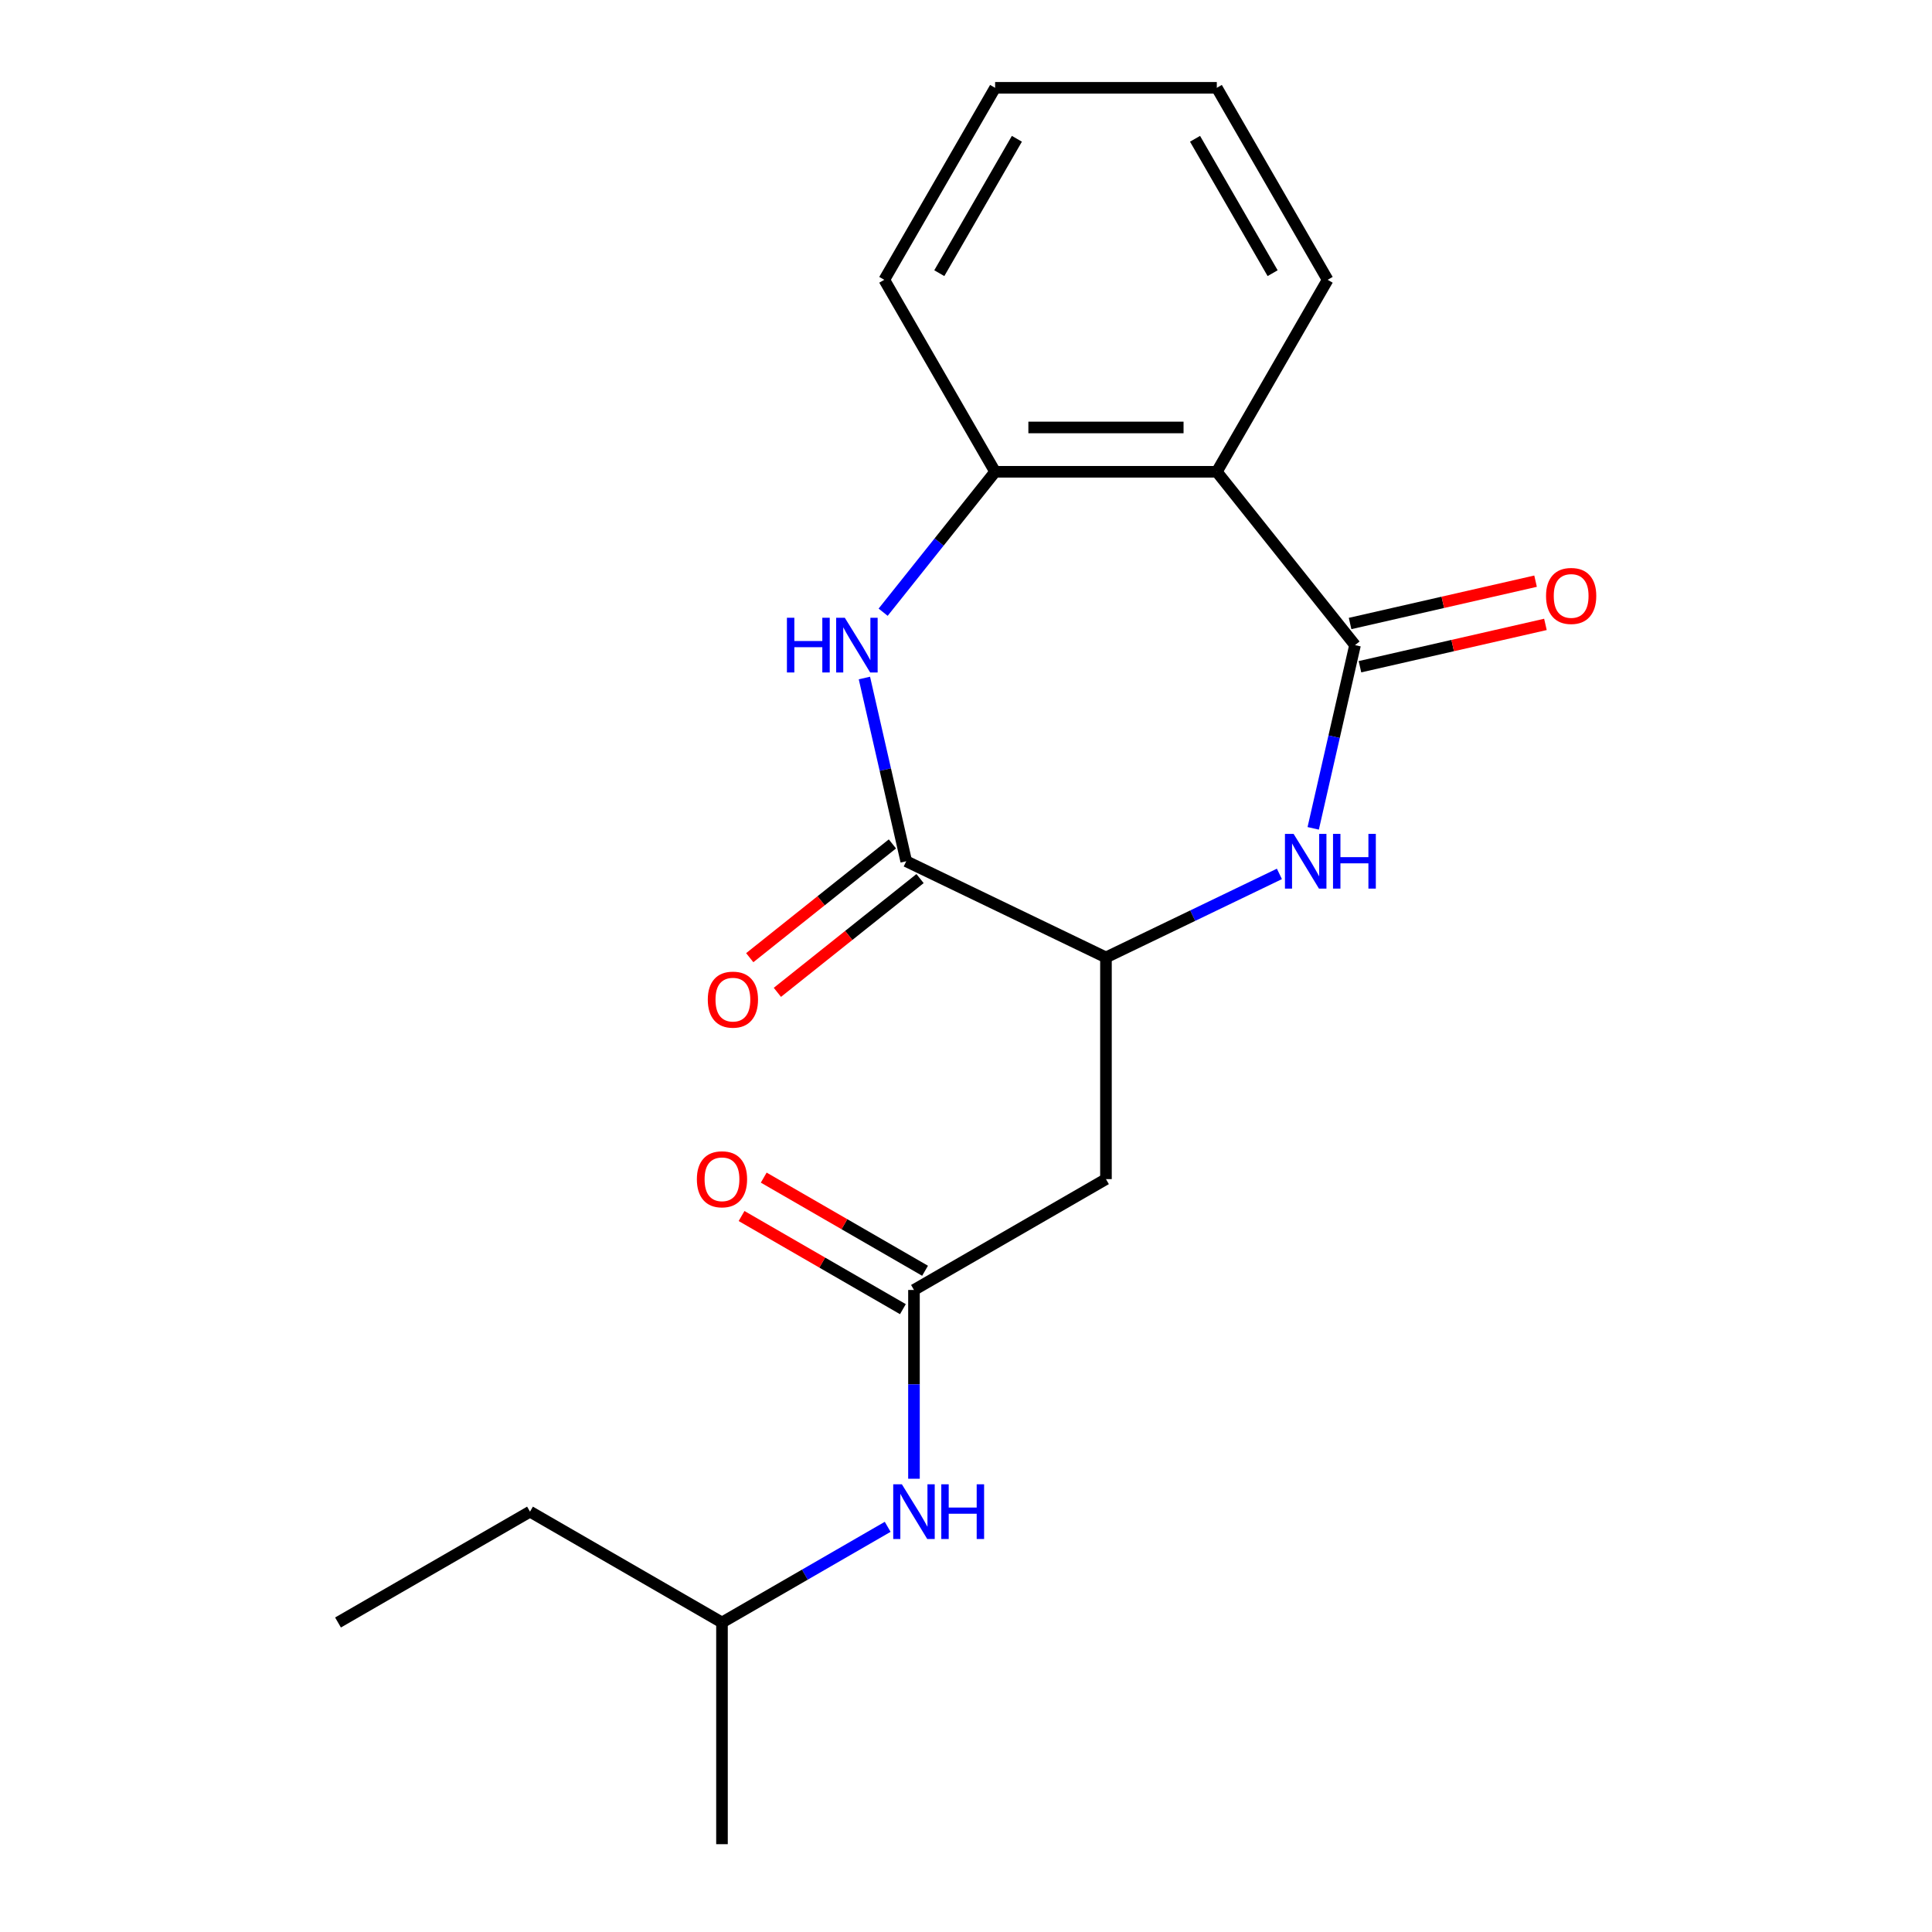 <?xml version='1.0' encoding='iso-8859-1'?>
<svg version='1.1' baseProfile='full'
              xmlns='http://www.w3.org/2000/svg'
                      xmlns:rdkit='http://www.rdkit.org/xml'
                      xmlns:xlink='http://www.w3.org/1999/xlink'
                  xml:space='preserve'
width='1000px' height='1000px' viewBox='0 0 1000 1000'>
<!-- END OF HEADER -->
<rect style='opacity:1.0;fill:#FFFFFF;stroke:none' width='1000' height='1000' x='0' y='0'> </rect>
<path class='bond-0' d='M 701.359,333.91 L 690.535,381.33' style='fill:none;fill-rule:evenodd;stroke:#000000;stroke-width:6px;stroke-linecap:butt;stroke-linejoin:miter;stroke-opacity:1' />
<path class='bond-0' d='M 690.535,381.33 L 679.712,428.75' style='fill:none;fill-rule:evenodd;stroke:#0000FF;stroke-width:6px;stroke-linecap:butt;stroke-linejoin:miter;stroke-opacity:1' />
<path class='bond-3' d='M 701.359,333.91 L 629.816,244.199' style='fill:none;fill-rule:evenodd;stroke:#000000;stroke-width:6px;stroke-linecap:butt;stroke-linejoin:miter;stroke-opacity:1' />
<path class='bond-9' d='M 703.912,345.097 L 751.912,334.142' style='fill:none;fill-rule:evenodd;stroke:#000000;stroke-width:6px;stroke-linecap:butt;stroke-linejoin:miter;stroke-opacity:1' />
<path class='bond-9' d='M 751.912,334.142 L 799.912,323.186' style='fill:none;fill-rule:evenodd;stroke:#FF0000;stroke-width:6px;stroke-linecap:butt;stroke-linejoin:miter;stroke-opacity:1' />
<path class='bond-9' d='M 698.805,322.724 L 746.805,311.768' style='fill:none;fill-rule:evenodd;stroke:#000000;stroke-width:6px;stroke-linecap:butt;stroke-linejoin:miter;stroke-opacity:1' />
<path class='bond-9' d='M 746.805,311.768 L 794.805,300.812' style='fill:none;fill-rule:evenodd;stroke:#FF0000;stroke-width:6px;stroke-linecap:butt;stroke-linejoin:miter;stroke-opacity:1' />
<path class='bond-4' d='M 662.217,452.332 L 617.33,473.949' style='fill:none;fill-rule:evenodd;stroke:#0000FF;stroke-width:6px;stroke-linecap:butt;stroke-linejoin:miter;stroke-opacity:1' />
<path class='bond-4' d='M 617.33,473.949 L 572.444,495.565' style='fill:none;fill-rule:evenodd;stroke:#000000;stroke-width:6px;stroke-linecap:butt;stroke-linejoin:miter;stroke-opacity:1' />
<path class='bond-1' d='M 457.109,316.882 L 486.09,280.54' style='fill:none;fill-rule:evenodd;stroke:#0000FF;stroke-width:6px;stroke-linecap:butt;stroke-linejoin:miter;stroke-opacity:1' />
<path class='bond-1' d='M 486.09,280.54 L 515.071,244.199' style='fill:none;fill-rule:evenodd;stroke:#000000;stroke-width:6px;stroke-linecap:butt;stroke-linejoin:miter;stroke-opacity:1' />
<path class='bond-20' d='M 447.415,350.939 L 458.239,398.359' style='fill:none;fill-rule:evenodd;stroke:#0000FF;stroke-width:6px;stroke-linecap:butt;stroke-linejoin:miter;stroke-opacity:1' />
<path class='bond-20' d='M 458.239,398.359 L 469.062,445.779' style='fill:none;fill-rule:evenodd;stroke:#000000;stroke-width:6px;stroke-linecap:butt;stroke-linejoin:miter;stroke-opacity:1' />
<path class='bond-2' d='M 469.062,445.779 L 572.444,495.565' style='fill:none;fill-rule:evenodd;stroke:#000000;stroke-width:6px;stroke-linecap:butt;stroke-linejoin:miter;stroke-opacity:1' />
<path class='bond-10' d='M 461.908,436.808 L 424.986,466.251' style='fill:none;fill-rule:evenodd;stroke:#000000;stroke-width:6px;stroke-linecap:butt;stroke-linejoin:miter;stroke-opacity:1' />
<path class='bond-10' d='M 424.986,466.251 L 388.065,495.695' style='fill:none;fill-rule:evenodd;stroke:#FF0000;stroke-width:6px;stroke-linecap:butt;stroke-linejoin:miter;stroke-opacity:1' />
<path class='bond-10' d='M 476.216,454.75 L 439.295,484.194' style='fill:none;fill-rule:evenodd;stroke:#000000;stroke-width:6px;stroke-linecap:butt;stroke-linejoin:miter;stroke-opacity:1' />
<path class='bond-10' d='M 439.295,484.194 L 402.373,513.637' style='fill:none;fill-rule:evenodd;stroke:#FF0000;stroke-width:6px;stroke-linecap:butt;stroke-linejoin:miter;stroke-opacity:1' />
<path class='bond-5' d='M 629.816,244.199 L 515.071,244.199' style='fill:none;fill-rule:evenodd;stroke:#000000;stroke-width:6px;stroke-linecap:butt;stroke-linejoin:miter;stroke-opacity:1' />
<path class='bond-5' d='M 612.605,221.25 L 532.283,221.25' style='fill:none;fill-rule:evenodd;stroke:#000000;stroke-width:6px;stroke-linecap:butt;stroke-linejoin:miter;stroke-opacity:1' />
<path class='bond-12' d='M 629.816,244.199 L 687.189,144.827' style='fill:none;fill-rule:evenodd;stroke:#000000;stroke-width:6px;stroke-linecap:butt;stroke-linejoin:miter;stroke-opacity:1' />
<path class='bond-6' d='M 572.444,495.565 L 572.444,610.31' style='fill:none;fill-rule:evenodd;stroke:#000000;stroke-width:6px;stroke-linecap:butt;stroke-linejoin:miter;stroke-opacity:1' />
<path class='bond-13' d='M 515.071,244.199 L 457.699,144.827' style='fill:none;fill-rule:evenodd;stroke:#000000;stroke-width:6px;stroke-linecap:butt;stroke-linejoin:miter;stroke-opacity:1' />
<path class='bond-7' d='M 572.444,610.31 L 473.071,667.683' style='fill:none;fill-rule:evenodd;stroke:#000000;stroke-width:6px;stroke-linecap:butt;stroke-linejoin:miter;stroke-opacity:1' />
<path class='bond-8' d='M 473.071,667.683 L 473.071,716.541' style='fill:none;fill-rule:evenodd;stroke:#000000;stroke-width:6px;stroke-linecap:butt;stroke-linejoin:miter;stroke-opacity:1' />
<path class='bond-8' d='M 473.071,716.541 L 473.071,765.399' style='fill:none;fill-rule:evenodd;stroke:#0000FF;stroke-width:6px;stroke-linecap:butt;stroke-linejoin:miter;stroke-opacity:1' />
<path class='bond-11' d='M 478.809,657.745 L 437.057,633.64' style='fill:none;fill-rule:evenodd;stroke:#000000;stroke-width:6px;stroke-linecap:butt;stroke-linejoin:miter;stroke-opacity:1' />
<path class='bond-11' d='M 437.057,633.64 L 395.305,609.534' style='fill:none;fill-rule:evenodd;stroke:#FF0000;stroke-width:6px;stroke-linecap:butt;stroke-linejoin:miter;stroke-opacity:1' />
<path class='bond-11' d='M 467.334,677.62 L 425.582,653.514' style='fill:none;fill-rule:evenodd;stroke:#000000;stroke-width:6px;stroke-linecap:butt;stroke-linejoin:miter;stroke-opacity:1' />
<path class='bond-11' d='M 425.582,653.514 L 383.831,629.409' style='fill:none;fill-rule:evenodd;stroke:#FF0000;stroke-width:6px;stroke-linecap:butt;stroke-linejoin:miter;stroke-opacity:1' />
<path class='bond-14' d='M 459.463,790.285 L 416.581,815.042' style='fill:none;fill-rule:evenodd;stroke:#0000FF;stroke-width:6px;stroke-linecap:butt;stroke-linejoin:miter;stroke-opacity:1' />
<path class='bond-14' d='M 416.581,815.042 L 373.699,839.8' style='fill:none;fill-rule:evenodd;stroke:#000000;stroke-width:6px;stroke-linecap:butt;stroke-linejoin:miter;stroke-opacity:1' />
<path class='bond-17' d='M 687.189,144.827 L 629.816,45.455' style='fill:none;fill-rule:evenodd;stroke:#000000;stroke-width:6px;stroke-linecap:butt;stroke-linejoin:miter;stroke-opacity:1' />
<path class='bond-17' d='M 658.709,141.395 L 618.548,71.835' style='fill:none;fill-rule:evenodd;stroke:#000000;stroke-width:6px;stroke-linecap:butt;stroke-linejoin:miter;stroke-opacity:1' />
<path class='bond-21' d='M 457.699,144.827 L 515.071,45.455' style='fill:none;fill-rule:evenodd;stroke:#000000;stroke-width:6px;stroke-linecap:butt;stroke-linejoin:miter;stroke-opacity:1' />
<path class='bond-21' d='M 486.179,141.395 L 526.34,71.835' style='fill:none;fill-rule:evenodd;stroke:#000000;stroke-width:6px;stroke-linecap:butt;stroke-linejoin:miter;stroke-opacity:1' />
<path class='bond-15' d='M 373.699,839.8 L 274.327,782.428' style='fill:none;fill-rule:evenodd;stroke:#000000;stroke-width:6px;stroke-linecap:butt;stroke-linejoin:miter;stroke-opacity:1' />
<path class='bond-16' d='M 373.699,839.8 L 373.699,954.545' style='fill:none;fill-rule:evenodd;stroke:#000000;stroke-width:6px;stroke-linecap:butt;stroke-linejoin:miter;stroke-opacity:1' />
<path class='bond-19' d='M 274.327,782.428 L 174.955,839.8' style='fill:none;fill-rule:evenodd;stroke:#000000;stroke-width:6px;stroke-linecap:butt;stroke-linejoin:miter;stroke-opacity:1' />
<path class='bond-18' d='M 629.816,45.455 L 515.071,45.455' style='fill:none;fill-rule:evenodd;stroke:#000000;stroke-width:6px;stroke-linecap:butt;stroke-linejoin:miter;stroke-opacity:1' />
<path  class='atom-1' d='M 669.566 431.619
L 678.846 446.619
Q 679.766 448.099, 681.246 450.779
Q 682.726 453.459, 682.806 453.619
L 682.806 431.619
L 686.566 431.619
L 686.566 459.939
L 682.686 459.939
L 672.726 443.539
Q 671.566 441.619, 670.326 439.419
Q 669.126 437.219, 668.766 436.539
L 668.766 459.939
L 665.086 459.939
L 665.086 431.619
L 669.566 431.619
' fill='#0000FF'/>
<path  class='atom-1' d='M 689.966 431.619
L 693.806 431.619
L 693.806 443.659
L 708.286 443.659
L 708.286 431.619
L 712.126 431.619
L 712.126 459.939
L 708.286 459.939
L 708.286 446.859
L 693.806 446.859
L 693.806 459.939
L 689.966 459.939
L 689.966 431.619
' fill='#0000FF'/>
<path  class='atom-2' d='M 407.309 319.75
L 411.149 319.75
L 411.149 331.79
L 425.629 331.79
L 425.629 319.75
L 429.469 319.75
L 429.469 348.07
L 425.629 348.07
L 425.629 334.99
L 411.149 334.99
L 411.149 348.07
L 407.309 348.07
L 407.309 319.75
' fill='#0000FF'/>
<path  class='atom-2' d='M 437.269 319.75
L 446.549 334.75
Q 447.469 336.23, 448.949 338.91
Q 450.429 341.59, 450.509 341.75
L 450.509 319.75
L 454.269 319.75
L 454.269 348.07
L 450.389 348.07
L 440.429 331.67
Q 439.269 329.75, 438.029 327.55
Q 436.829 325.35, 436.469 324.67
L 436.469 348.07
L 432.789 348.07
L 432.789 319.75
L 437.269 319.75
' fill='#0000FF'/>
<path  class='atom-9' d='M 466.811 768.268
L 476.091 783.268
Q 477.011 784.748, 478.491 787.428
Q 479.971 790.108, 480.051 790.268
L 480.051 768.268
L 483.811 768.268
L 483.811 796.588
L 479.931 796.588
L 469.971 780.188
Q 468.811 778.268, 467.571 776.068
Q 466.371 773.868, 466.011 773.188
L 466.011 796.588
L 462.331 796.588
L 462.331 768.268
L 466.811 768.268
' fill='#0000FF'/>
<path  class='atom-9' d='M 487.211 768.268
L 491.051 768.268
L 491.051 780.308
L 505.531 780.308
L 505.531 768.268
L 509.371 768.268
L 509.371 796.588
L 505.531 796.588
L 505.531 783.508
L 491.051 783.508
L 491.051 796.588
L 487.211 796.588
L 487.211 768.268
' fill='#0000FF'/>
<path  class='atom-10' d='M 800.227 308.457
Q 800.227 301.657, 803.587 297.857
Q 806.947 294.057, 813.227 294.057
Q 819.507 294.057, 822.867 297.857
Q 826.227 301.657, 826.227 308.457
Q 826.227 315.337, 822.827 319.257
Q 819.427 323.137, 813.227 323.137
Q 806.987 323.137, 803.587 319.257
Q 800.227 315.377, 800.227 308.457
M 813.227 319.937
Q 817.547 319.937, 819.867 317.057
Q 822.227 314.137, 822.227 308.457
Q 822.227 302.897, 819.867 300.097
Q 817.547 297.257, 813.227 297.257
Q 808.907 297.257, 806.547 300.057
Q 804.227 302.857, 804.227 308.457
Q 804.227 314.177, 806.547 317.057
Q 808.907 319.937, 813.227 319.937
' fill='#FF0000'/>
<path  class='atom-11' d='M 366.351 517.401
Q 366.351 510.601, 369.711 506.801
Q 373.071 503.001, 379.351 503.001
Q 385.631 503.001, 388.991 506.801
Q 392.351 510.601, 392.351 517.401
Q 392.351 524.281, 388.951 528.201
Q 385.551 532.081, 379.351 532.081
Q 373.111 532.081, 369.711 528.201
Q 366.351 524.321, 366.351 517.401
M 379.351 528.881
Q 383.671 528.881, 385.991 526.001
Q 388.351 523.081, 388.351 517.401
Q 388.351 511.841, 385.991 509.041
Q 383.671 506.201, 379.351 506.201
Q 375.031 506.201, 372.671 509.001
Q 370.351 511.801, 370.351 517.401
Q 370.351 523.121, 372.671 526.001
Q 375.031 528.881, 379.351 528.881
' fill='#FF0000'/>
<path  class='atom-12' d='M 360.699 610.39
Q 360.699 603.59, 364.059 599.79
Q 367.419 595.99, 373.699 595.99
Q 379.979 595.99, 383.339 599.79
Q 386.699 603.59, 386.699 610.39
Q 386.699 617.27, 383.299 621.19
Q 379.899 625.07, 373.699 625.07
Q 367.459 625.07, 364.059 621.19
Q 360.699 617.31, 360.699 610.39
M 373.699 621.87
Q 378.019 621.87, 380.339 618.99
Q 382.699 616.07, 382.699 610.39
Q 382.699 604.83, 380.339 602.03
Q 378.019 599.19, 373.699 599.19
Q 369.379 599.19, 367.019 601.99
Q 364.699 604.79, 364.699 610.39
Q 364.699 616.11, 367.019 618.99
Q 369.379 621.87, 373.699 621.87
' fill='#FF0000'/>
</svg>
